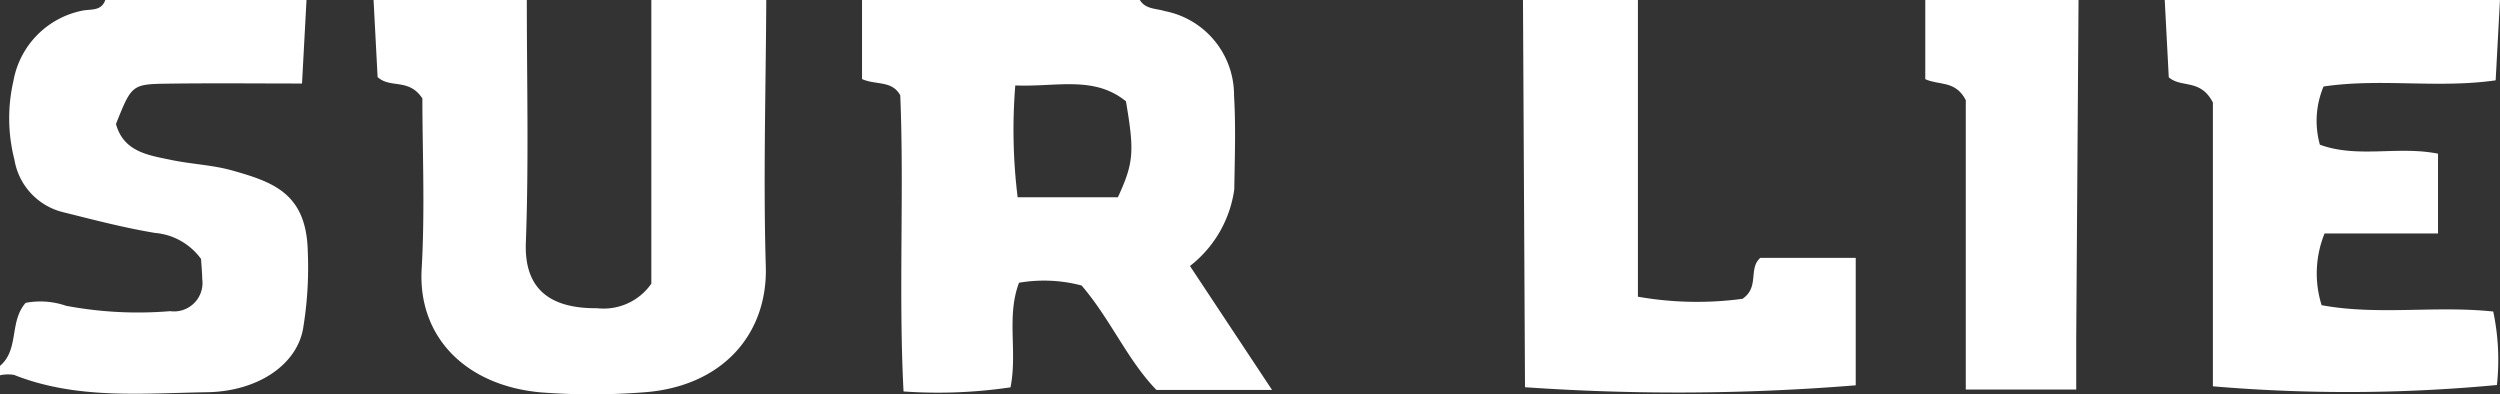 <svg id="Group_185" data-name="Group 185" xmlns="http://www.w3.org/2000/svg" xmlns:xlink="http://www.w3.org/1999/xlink" width="90.226" height="14.229" viewBox="0 0 90.226 14.229">
  <rect x="0" y="0" width="90.226" height="14.229" fill="#333333" stroke="none"/>
  <defs>
    <clipPath id="clip-path">
      <rect id="Rectangle_213" data-name="Rectangle 213" width="90.226" height="14.23" fill="#fff"/>
    </clipPath>
  </defs>
  <g id="Group_184" data-name="Group 184" clip-path="url(#clip-path)">
    <path id="Path_354" data-name="Path 354" d="M335.291,0c.208.339.583.3.9.4a3.089,3.089,0,0,1,2.5,3.048c.067,1.124.026,2.255.009,3.382A4.232,4.232,0,0,1,337.1,9.6l2.962,4.472H335.89c-1.036-1.062-1.656-2.551-2.7-3.768a5.324,5.324,0,0,0-2.259-.1c-.461,1.22-.051,2.475-.307,3.775a17.878,17.878,0,0,1-3.861.149c-.185-3.612.026-7.2-.118-10.687-.3-.549-.871-.36-1.38-.588V0ZM334.5,7.119c.572-1.246.6-1.641.29-3.463-1.154-.939-2.522-.509-3.994-.573a19.893,19.893,0,0,0,.085,4.036Z" transform="translate(-294.154)" fill="#fff"/>
    <path id="Path_355" data-name="Path 355" d="M155.122,0c-.015,3.209-.111,6.42-.017,9.626.07,2.4-1.534,4.349-4.466,4.539a24.37,24.37,0,0,1-3.62,0c-2.734-.232-4.477-2-4.334-4.46.123-2.124.026-4.26.026-6.151-.49-.746-1.157-.347-1.616-.772L140.949,0h5.531c0,2.92.074,5.843-.035,8.76-.065,1.751.962,2.378,2.572,2.365a2.1,2.1,0,0,0,1.957-.886V0Z" transform="translate(-127.467 -0.001)" fill="#fff"/>
    <path id="Path_356" data-name="Path 356" d="M828.879,0c-.051.945-.1,1.89-.156,2.9-2.089.3-4.158-.084-6.211.223a3.192,3.192,0,0,0-.132,2.1c1.358.5,2.822.034,4.263.325v2.88h-4.095a3.836,3.836,0,0,0-.106,2.587c2.027.376,4.1.008,6.194.229a8.465,8.465,0,0,1,.133,2.652,57.444,57.444,0,0,1-10.251.047V3.7c-.453-.872-1.135-.512-1.592-.91L816.78,0Z" transform="translate(-738.654 -0.001)" fill="#fff"/>
    <path id="Path_357" data-name="Path 357" d="M11.062,0,10.9,3.015c-1.645,0-3.237-.017-4.829.005-1.317.018-1.317.038-1.886,1.456.278,1.01,1.172,1.127,2.005,1.3.726.151,1.483.178,2.192.378,1.489.421,2.68.831,2.726,2.926a13.472,13.472,0,0,1-.174,2.807c-.25,1.314-1.67,2.24-3.452,2.269-2.34.038-4.713.272-6.975-.625A1.37,1.37,0,0,0,0,13.545v-.339c.7-.594.327-1.594.926-2.275a2.84,2.84,0,0,1,1.458.106,14.02,14.02,0,0,0,3.756.194A1.028,1.028,0,0,0,7.3,10.078c-.007-.276-.033-.551-.045-.732a2.292,2.292,0,0,0-1.664-.939c-1.12-.186-2.222-.476-3.325-.751A2.347,2.347,0,0,1,.52,5.761,6.017,6.017,0,0,1,.484,2.924,3.157,3.157,0,0,1,2.943.391C3.26.318,3.654.423,3.8,0Z" transform="translate(0 -0.001)" fill="#fff"/>
    <path id="Path_358" data-name="Path 358" d="M578.785,0V10.709a12.3,12.3,0,0,0,3.775.076c.622-.425.2-1.084.642-1.478h3.444v4.6a79.5,79.5,0,0,1-11.936.069Q574.674,7.007,574.637,0Z" transform="translate(-519.672 -0.001)" fill="#fff"/>
    <path id="Path_359" data-name="Path 359" d="M731.96,0q-.042,6.09-.083,12.18c0,.608,0,1.215,0,1.88h-3.986V3.614c-.379-.722-.952-.522-1.462-.756V0Z" transform="translate(-656.945 -0.001)" fill="#fff"/>
  </g>
</svg>

